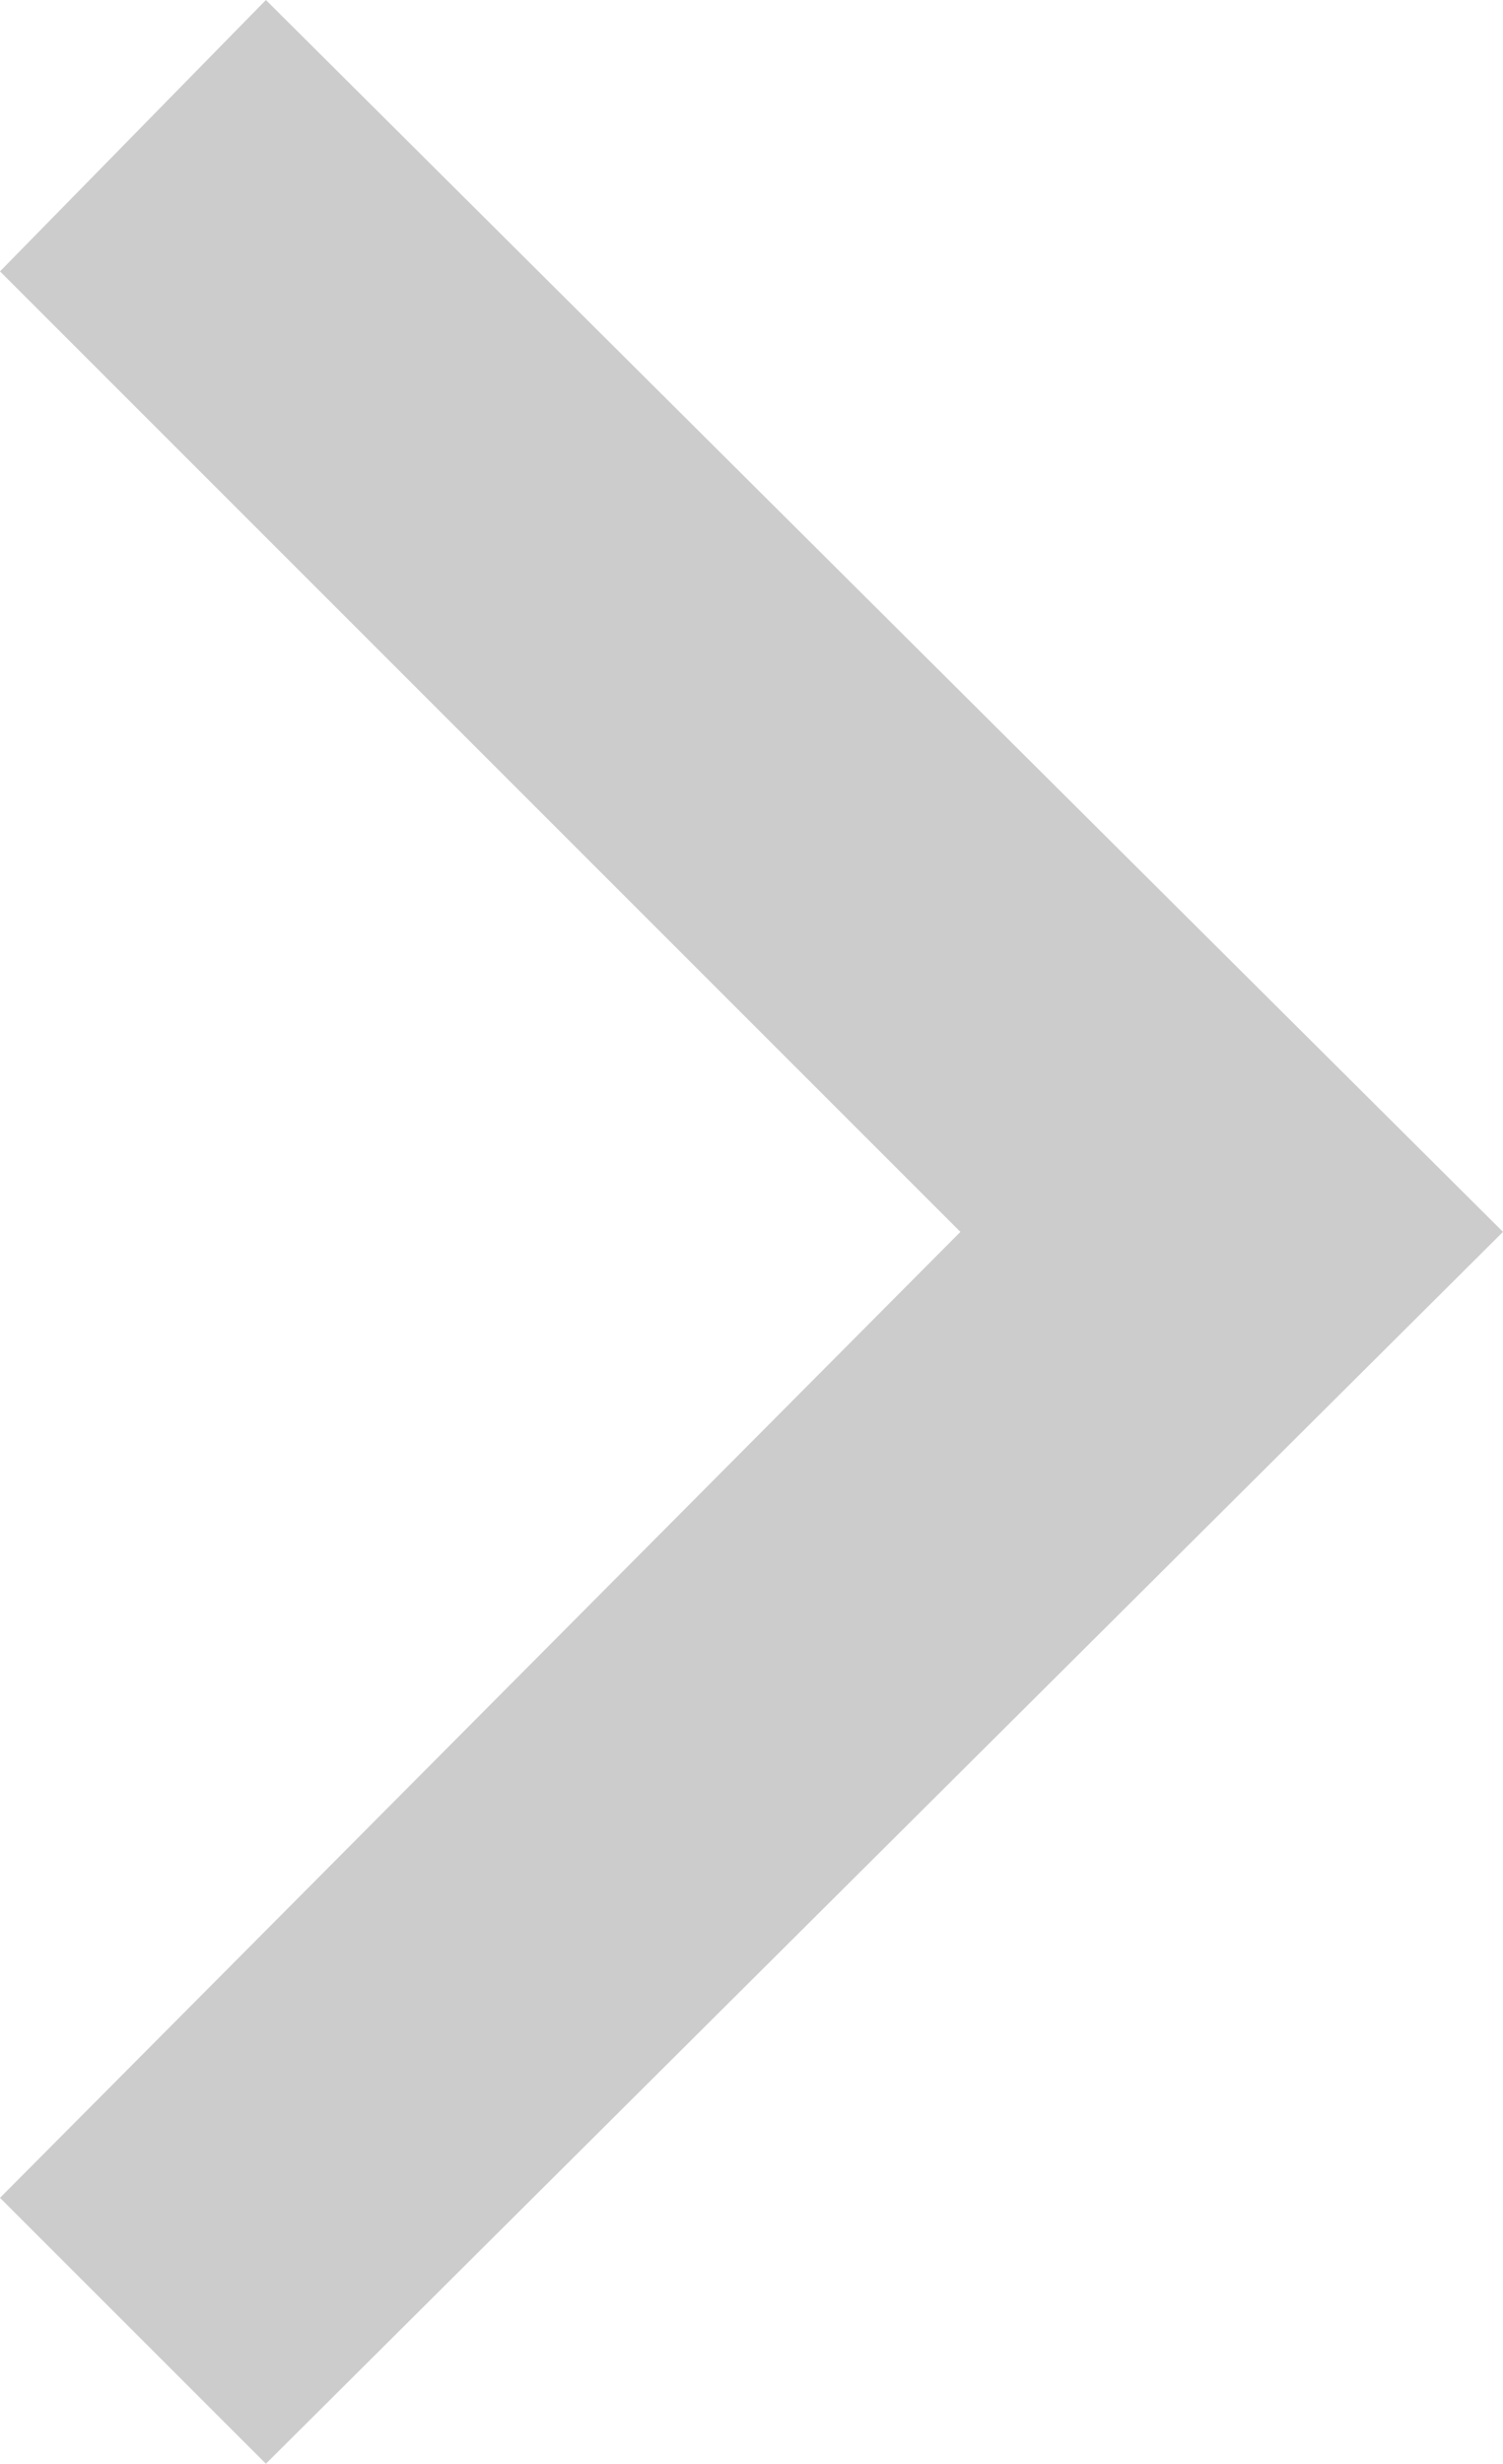 <svg xmlns="http://www.w3.org/2000/svg" width="15.686" height="25.71" viewBox="0 0 15.686 25.71"><path d="M25.71,2.775,22.878,0,12.855,10.023,2.775,0,0,2.775,12.855,15.686Z" transform="translate(0 25.71) rotate(-90)" fill="#ccc"/></svg>